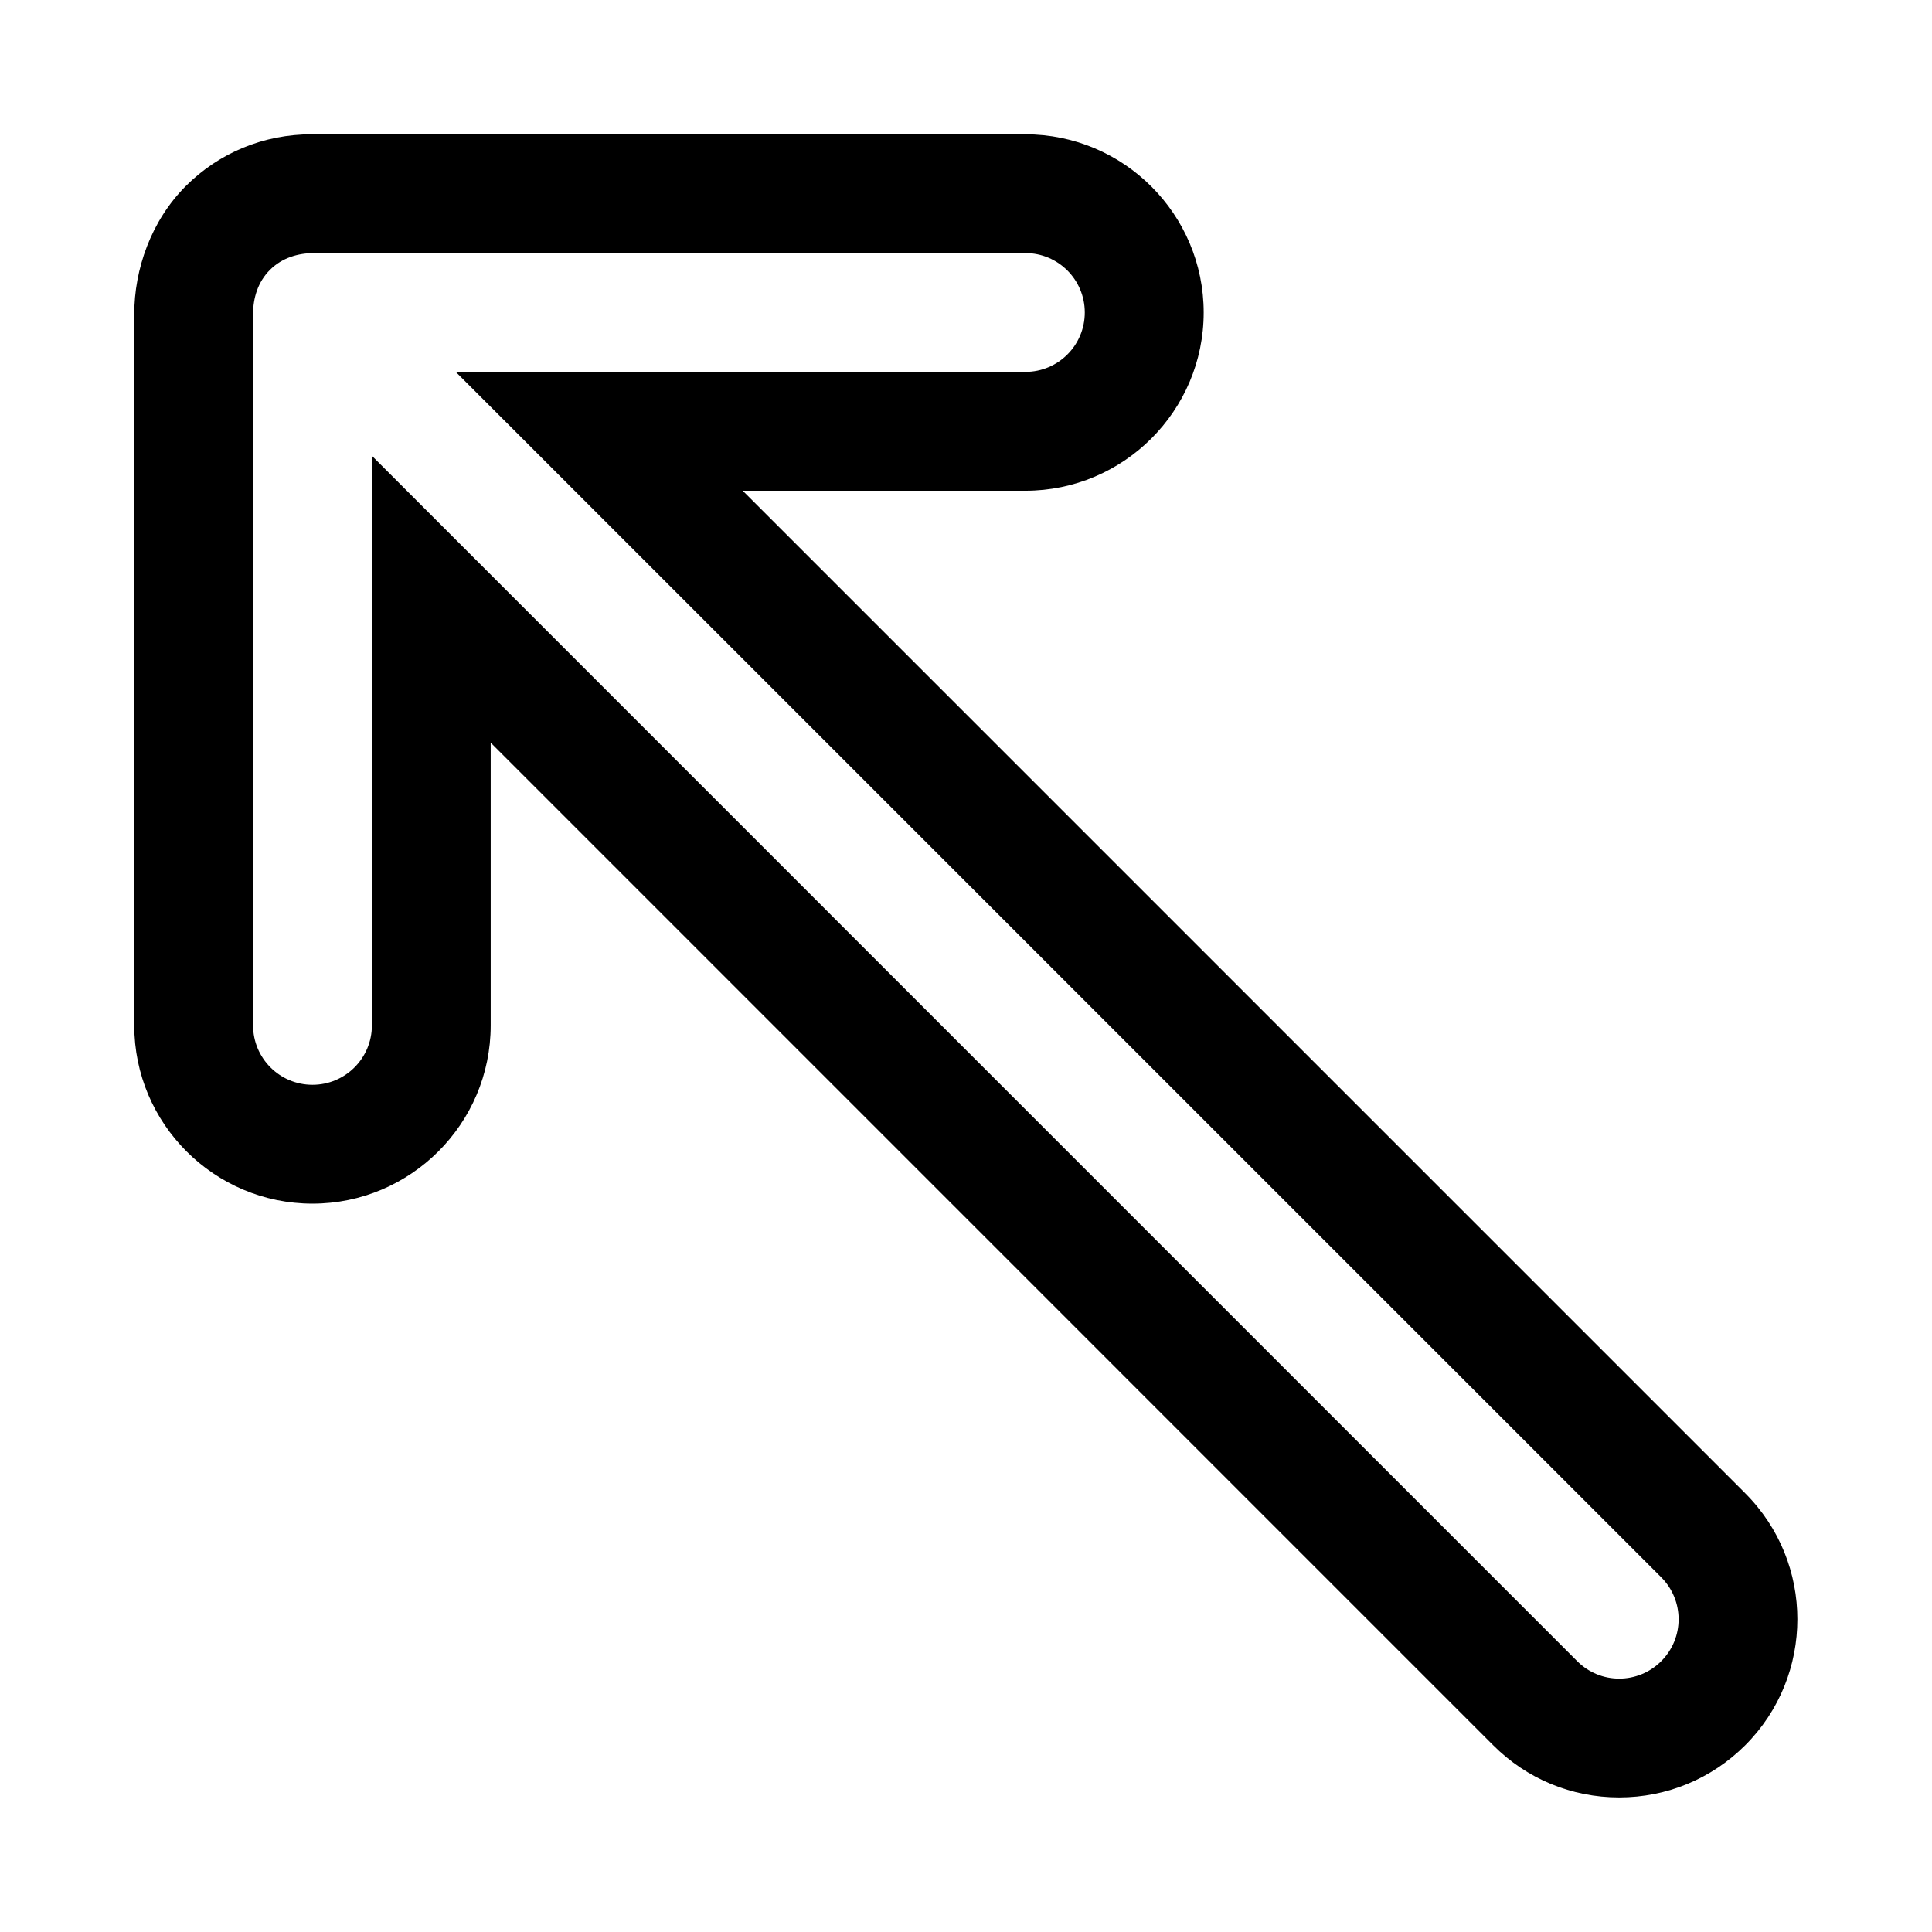 <?xml version="1.0" encoding="UTF-8"?>
<!-- Uploaded to: ICON Repo, www.iconrepo.com, Generator: ICON Repo Mixer Tools -->
<svg fill="#000000" width="800px" height="800px" version="1.1" viewBox="144 144 512 512" xmlns="http://www.w3.org/2000/svg">
 <path d="m606.51 539.73-265.68-265.68h74.91c26.039 0 47.246-21.191 47.246-47.23 0-26.055-21.191-47.23-47.246-47.23l-189.15-0.004c-12.645 0-24.465 4.848-33.332 13.695-9.223 9.227-13.68 22.059-13.68 33.992v188.47c0 26.039 21.176 47.23 47.23 47.23 26.039 0 47.23-21.191 47.23-47.23v-74.926l265.66 265.68c8.91 8.926 20.766 13.84 33.395 13.84 12.609 0 24.48-4.914 33.41-13.824 18.422-18.418 18.422-48.379 0-66.785zm-22.277 44.508c-3.07 3.07-7.102 4.613-11.133 4.613s-8.047-1.543-11.117-4.613l-319.43-319.45v150.95c0 8.691-7.039 15.742-15.742 15.742-8.707 0-15.742-7.055-15.742-15.742l-0.004-188.47c0-4.234 1.227-8.5 4.473-11.746 3.227-3.227 7.492-4.453 11.727-4.453h188.47c8.691 0 15.742 7.039 15.742 15.742 0 8.707-7.055 15.742-15.742 15.742l-150.95 0.004 319.45 319.43c6.156 6.156 6.156 16.105 0 22.246z"/>
</svg>